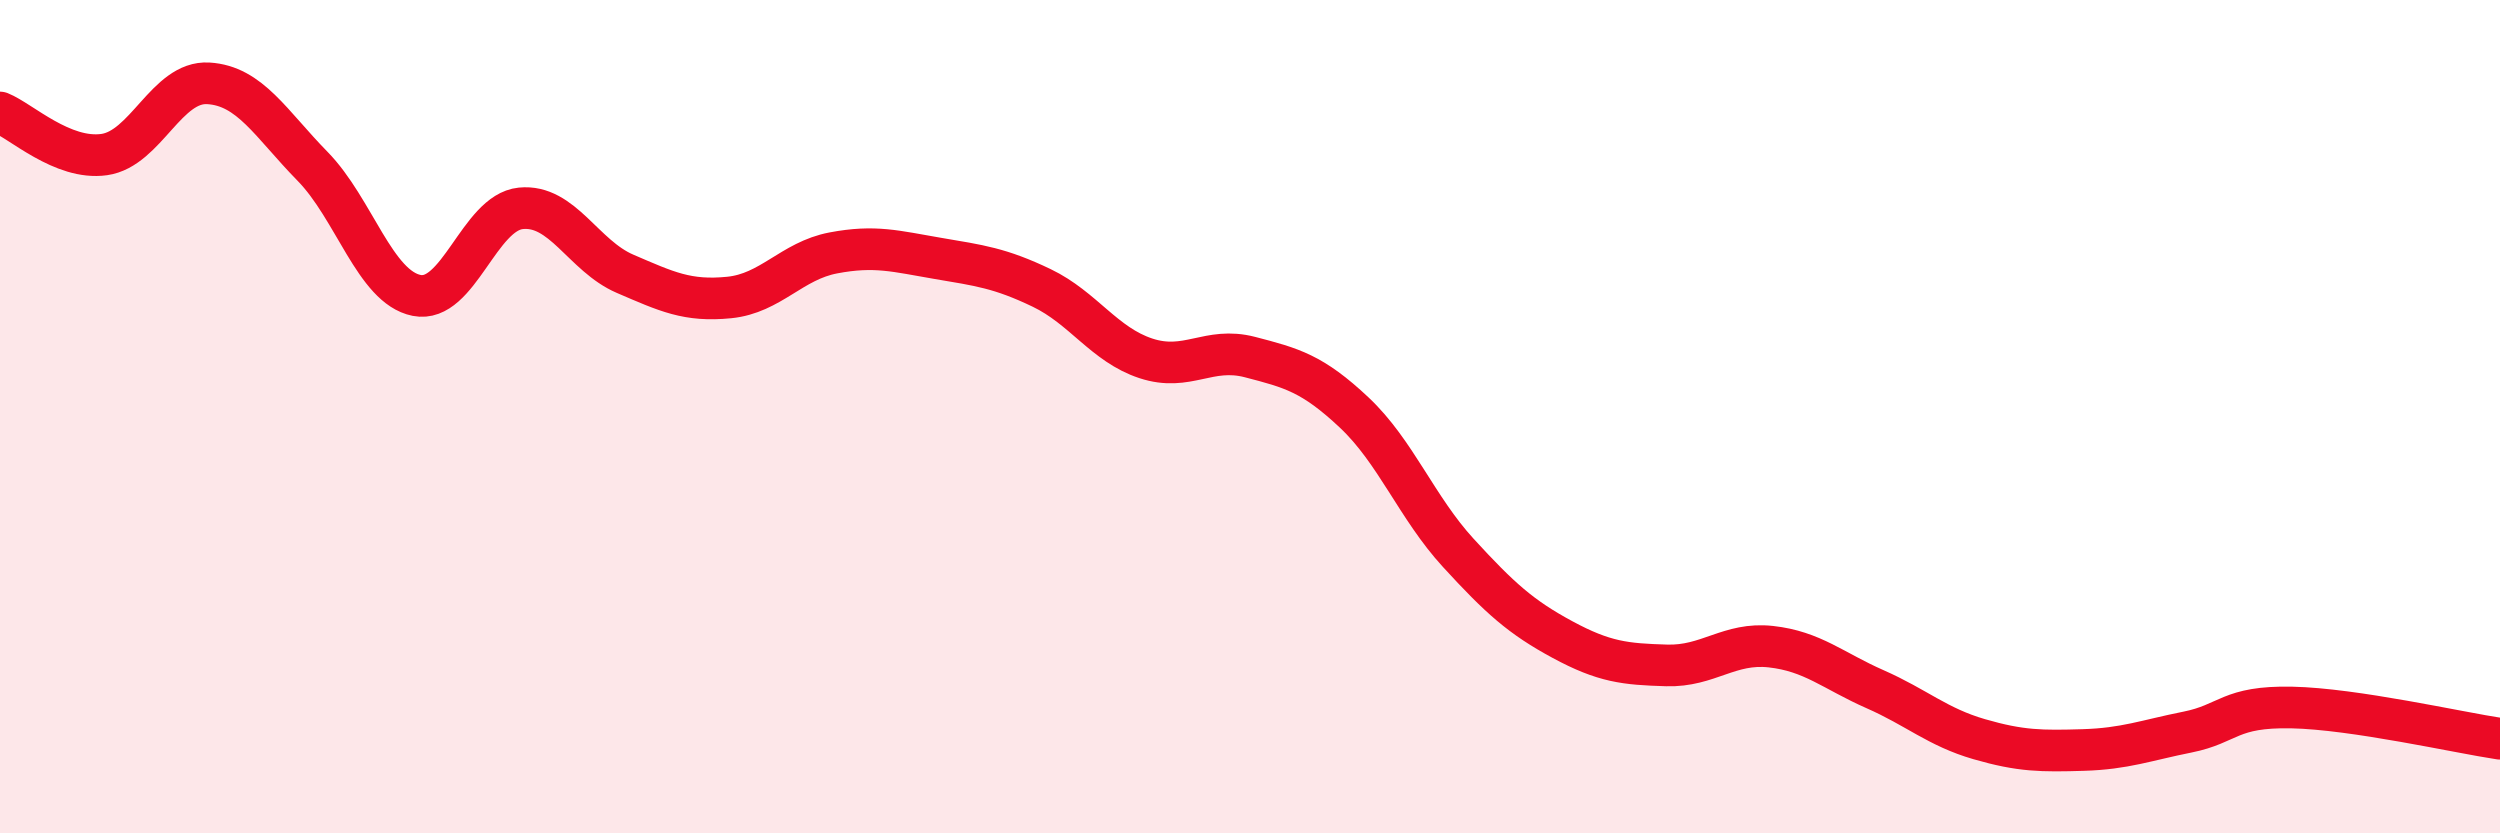 
    <svg width="60" height="20" viewBox="0 0 60 20" xmlns="http://www.w3.org/2000/svg">
      <path
        d="M 0,2.7 C 0.5,2.9 1.5,3.85 2.5,3.71 C 3.5,3.57 4,1.94 5,2 C 6,2.06 6.5,2.97 7.5,3.99 C 8.5,5.01 9,6.89 10,7.09 C 11,7.29 11.5,5.1 12.5,5 C 13.5,4.9 14,6.14 15,6.57 C 16,7 16.5,7.24 17.5,7.14 C 18.5,7.04 19,6.26 20,6.07 C 21,5.88 21.5,6.03 22.5,6.2 C 23.5,6.37 24,6.43 25,6.91 C 26,7.39 26.5,8.27 27.5,8.6 C 28.5,8.93 29,8.31 30,8.57 C 31,8.83 31.5,8.96 32.5,9.9 C 33.5,10.84 34,12.18 35,13.27 C 36,14.36 36.5,14.81 37.5,15.35 C 38.5,15.89 39,15.94 40,15.97 C 41,16 41.5,15.41 42.5,15.52 C 43.5,15.63 44,16.1 45,16.54 C 46,16.98 46.5,17.45 47.5,17.74 C 48.5,18.03 49,18.03 50,18 C 51,17.97 51.5,17.77 52.5,17.57 C 53.5,17.37 53.5,16.95 55,16.98 C 56.5,17.01 59,17.58 60,17.73L60 20L0 20Z"
        fill="#EB0A25"
        opacity="0.1"
        stroke-linecap="round"
        stroke-linejoin="round"
      />
      <path
        d="M 0,2.7 C 0.5,2.9 1.5,3.85 2.5,3.71 C 3.5,3.57 4,1.94 5,2 C 6,2.06 6.5,2.97 7.5,3.99 C 8.5,5.01 9,6.89 10,7.09 C 11,7.29 11.5,5.1 12.5,5 C 13.5,4.9 14,6.14 15,6.57 C 16,7 16.5,7.24 17.5,7.14 C 18.5,7.04 19,6.26 20,6.07 C 21,5.88 21.5,6.03 22.5,6.2 C 23.5,6.37 24,6.43 25,6.91 C 26,7.39 26.5,8.27 27.5,8.6 C 28.5,8.93 29,8.31 30,8.57 C 31,8.83 31.5,8.96 32.5,9.9 C 33.5,10.84 34,12.18 35,13.27 C 36,14.36 36.5,14.81 37.5,15.35 C 38.5,15.89 39,15.94 40,15.97 C 41,16 41.5,15.41 42.5,15.52 C 43.5,15.63 44,16.1 45,16.54 C 46,16.98 46.5,17.45 47.5,17.74 C 48.5,18.03 49,18.03 50,18 C 51,17.97 51.5,17.77 52.5,17.57 C 53.5,17.37 53.5,16.95 55,16.98 C 56.5,17.01 59,17.58 60,17.73"
        stroke="#EB0A25"
        stroke-width="1"
        fill="none"
        stroke-linecap="round"
        stroke-linejoin="round"
      />
    </svg>
  